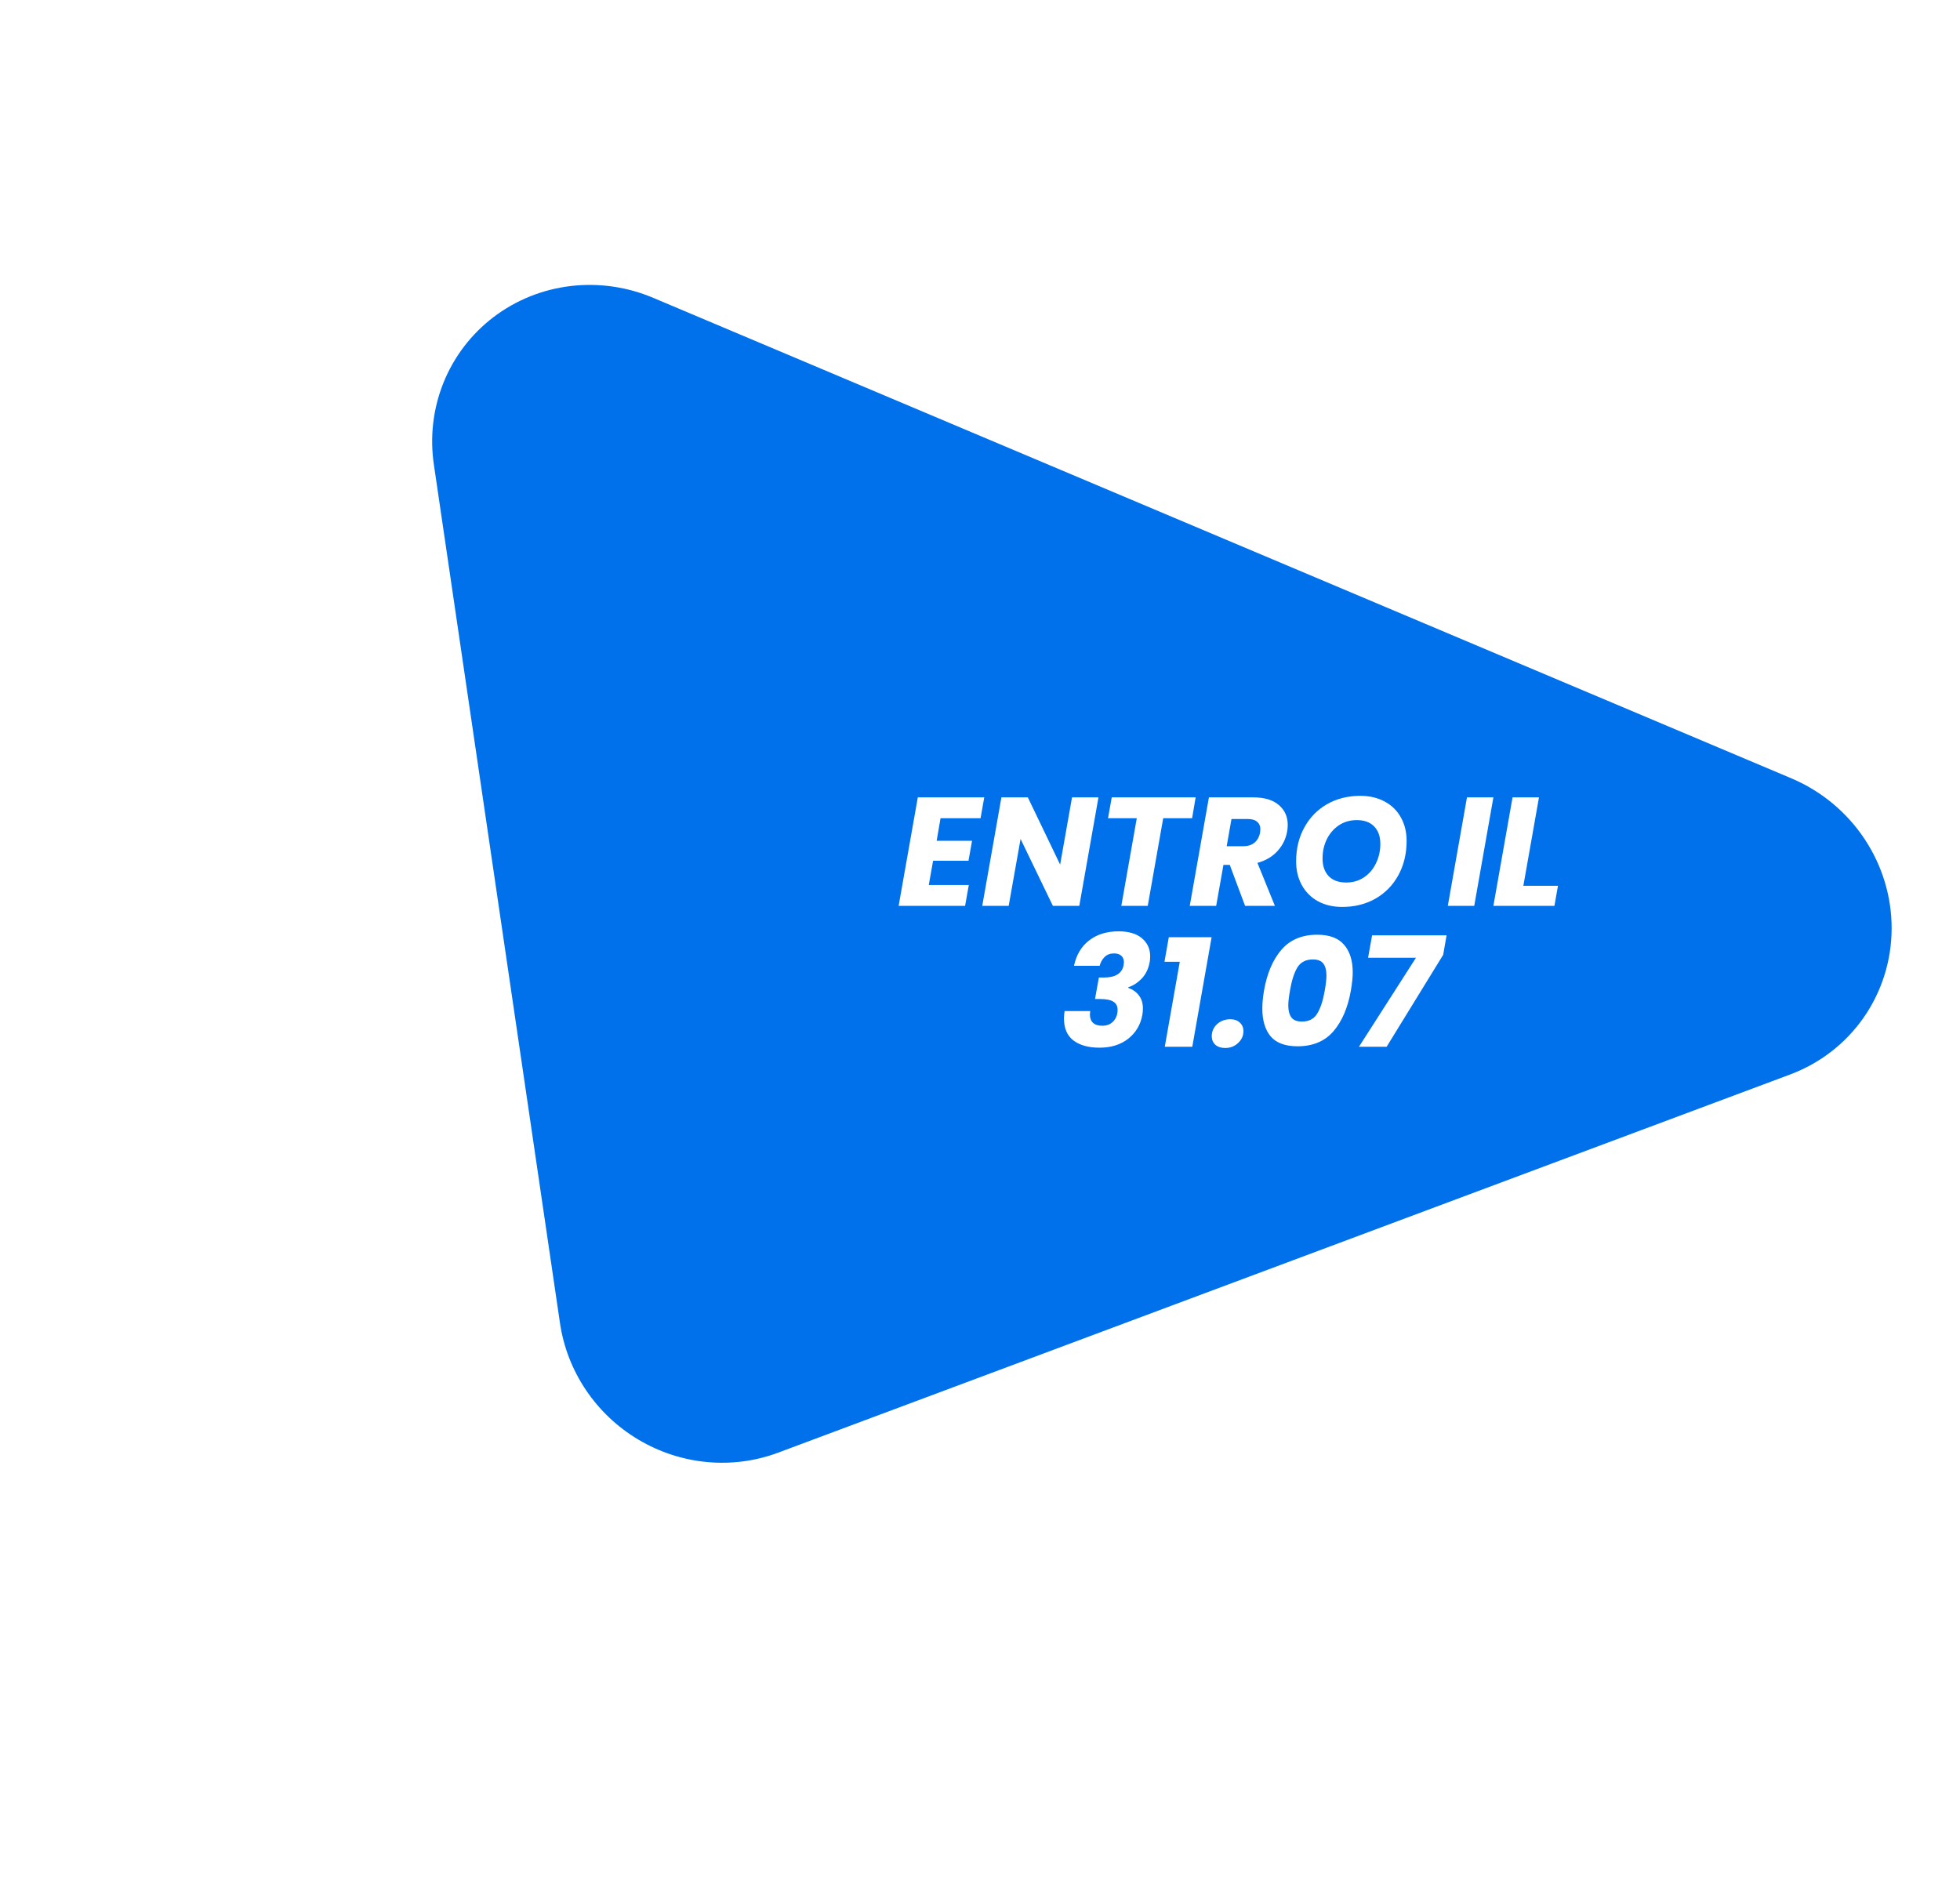 <svg width="306" height="294" viewBox="0 0 306 294" fill="none" xmlns="http://www.w3.org/2000/svg">
<g filter="url(#filter0_b_6435_45022)">
<path d="M67.755 72.66L87.422 206.56C87.965 210.29 89.348 213.867 91.469 217.021C93.589 220.176 96.391 222.828 99.665 224.777C102.939 226.727 106.601 227.923 110.375 228.278C114.149 228.632 117.938 228.135 121.458 226.824L279.498 167.759C284.148 166.018 288.14 162.925 290.961 158.877C293.781 154.829 295.302 150.012 295.327 145.044C295.353 140.076 293.881 135.185 291.103 130.999C288.324 126.813 284.364 123.523 279.733 121.553L102.092 46.55C97.985 44.792 93.504 44.139 89.105 44.659C84.707 45.178 80.55 46.851 77.058 49.506C73.566 52.161 70.865 55.704 69.23 59.772C67.596 63.84 67.087 68.287 67.755 72.66Z" fill="#0071EB"/>
</g>
<path d="M146.837 127.757L146.233 131.279H151.758L151.203 134.392H145.678L145.003 138.179H151.252L150.673 141.437H140.298L143.29 124.5H153.664L153.085 127.757H146.837ZM168.502 141.437H164.377L159.334 130.99L157.477 141.437H153.351L156.343 124.5H160.468L165.511 134.995L167.368 124.5H171.494L168.502 141.437ZM186.668 124.5L186.113 127.757H181.602L179.189 141.437H175.063L177.476 127.757H172.988L173.568 124.5H186.668ZM195.663 124.5C197.416 124.5 198.751 124.902 199.668 125.706C200.584 126.494 201.043 127.524 201.043 128.794C201.043 129.164 201.011 129.51 200.946 129.832C200.753 130.958 200.263 131.963 199.475 132.848C198.687 133.732 197.633 134.36 196.314 134.729L199.04 141.437H194.384L191.996 135.043H191.006L189.872 141.437H185.747L188.739 124.5H195.663ZM196.724 130.001C196.756 129.743 196.773 129.575 196.773 129.494C196.773 128.979 196.604 128.585 196.266 128.312C195.944 128.022 195.462 127.878 194.818 127.878H192.261L191.513 132.124H194.07C194.826 132.124 195.421 131.939 195.856 131.569C196.306 131.199 196.596 130.676 196.724 130.001ZM209.544 141.605C208.112 141.605 206.849 141.308 205.756 140.713C204.678 140.118 203.842 139.281 203.247 138.204C202.652 137.126 202.354 135.888 202.354 134.488C202.354 132.51 202.78 130.749 203.633 129.205C204.485 127.644 205.667 126.43 207.179 125.562C208.707 124.693 210.436 124.259 212.366 124.259C213.814 124.259 215.084 124.556 216.178 125.151C217.272 125.73 218.116 126.559 218.711 127.636C219.307 128.698 219.604 129.92 219.604 131.304C219.604 133.282 219.178 135.059 218.325 136.635C217.473 138.196 216.283 139.418 214.755 140.303C213.227 141.171 211.49 141.605 209.544 141.605ZM210.171 137.793C211.232 137.793 212.165 137.52 212.969 136.973C213.774 136.426 214.393 135.695 214.827 134.778C215.278 133.845 215.503 132.84 215.503 131.762C215.503 130.604 215.181 129.695 214.538 129.036C213.894 128.376 212.994 128.047 211.836 128.047C210.774 128.047 209.833 128.32 209.013 128.867C208.209 129.414 207.581 130.145 207.131 131.062C206.697 131.963 206.48 132.96 206.48 134.054C206.48 135.212 206.801 136.129 207.445 136.804C208.088 137.464 208.997 137.793 210.171 137.793ZM233.153 124.5L230.161 141.437H226.036L229.027 124.5H233.153ZM237.831 138.3H243.236L242.681 141.437H233.151L236.143 124.5H240.268L237.831 138.3ZM167.675 150.794C168.045 149.073 168.841 147.746 170.064 146.814C171.286 145.881 172.806 145.414 174.623 145.414C176.216 145.414 177.438 145.776 178.291 146.5C179.143 147.224 179.569 148.165 179.569 149.323C179.569 149.612 179.545 149.902 179.497 150.191C179.304 151.253 178.886 152.121 178.242 152.797C177.599 153.456 176.899 153.907 176.143 154.148V154.244C176.867 154.502 177.43 154.904 177.832 155.451C178.234 155.982 178.435 156.657 178.435 157.477C178.435 157.831 178.403 158.169 178.339 158.491C178.065 160.003 177.334 161.233 176.143 162.182C174.953 163.115 173.457 163.581 171.656 163.581C169.935 163.581 168.576 163.203 167.579 162.447C166.597 161.691 166.107 160.541 166.107 158.997C166.107 158.788 166.139 158.41 166.203 157.863H170.208C170.176 158.121 170.16 158.298 170.16 158.394C170.16 158.957 170.321 159.391 170.643 159.697C170.964 160.003 171.447 160.155 172.09 160.155C172.814 160.155 173.393 159.922 173.827 159.456C174.262 158.989 174.479 158.394 174.479 157.67C174.479 157.075 174.253 156.649 173.803 156.392C173.369 156.118 172.677 155.982 171.728 155.982H170.956L171.559 152.628H172.331C174.149 152.628 175.178 151.985 175.42 150.698C175.452 150.505 175.468 150.36 175.468 150.264C175.468 149.813 175.331 149.467 175.058 149.226C174.8 148.985 174.422 148.864 173.924 148.864C173.313 148.864 172.822 149.049 172.452 149.419C172.082 149.789 171.825 150.248 171.68 150.794H167.675ZM181.8 150.167L182.476 146.331H189.159L186.143 163.437H181.848L184.189 150.167H181.8ZM191.281 163.63C190.638 163.63 190.123 163.461 189.737 163.123C189.367 162.769 189.182 162.327 189.182 161.796C189.182 161.056 189.456 160.429 190.002 159.914C190.565 159.399 191.257 159.142 192.077 159.142C192.705 159.142 193.203 159.319 193.573 159.673C193.943 160.011 194.128 160.453 194.128 161C194.128 161.724 193.847 162.343 193.284 162.857C192.737 163.372 192.069 163.63 191.281 163.63ZM197.342 154.655C197.809 151.985 198.709 149.87 200.044 148.309C201.395 146.733 203.261 145.945 205.642 145.945C207.556 145.945 208.955 146.468 209.84 147.513C210.74 148.543 211.191 149.982 211.191 151.832C211.191 152.588 211.094 153.529 210.901 154.655C210.435 157.325 209.526 159.448 208.175 161.024C206.824 162.584 204.958 163.364 202.578 163.364C200.664 163.364 199.264 162.849 198.38 161.82C197.511 160.775 197.077 159.327 197.077 157.477C197.077 156.625 197.165 155.684 197.342 154.655ZM206.824 154.655C207.001 153.657 207.089 152.877 207.089 152.314C207.089 151.51 206.928 150.891 206.607 150.457C206.285 150.022 205.738 149.805 204.966 149.805C203.856 149.805 203.044 150.231 202.529 151.084C202.031 151.936 201.653 153.127 201.395 154.655C201.219 155.652 201.13 156.432 201.13 156.995C201.13 157.799 201.291 158.418 201.613 158.853C201.934 159.287 202.481 159.504 203.253 159.504C204.363 159.504 205.167 159.078 205.666 158.225C206.181 157.373 206.567 156.183 206.824 154.655ZM225.313 149.081L216.483 163.437H212.164L221.067 149.54H213.587L214.215 146.042H225.844L225.313 149.081Z" fill="white"/>
<defs>
<filter id="filter0_b_6435_45022" x="49.294" y="26.31" width="264.21" height="220.255" filterUnits="userSpaceOnUse" color-interpolation-filters="sRGB">
<feFlood flood-opacity="0" result="BackgroundImageFix"/>
<feGaussianBlur in="BackgroundImageFix" stdDeviation="9.088"/>
<feComposite in2="SourceAlpha" operator="in" result="effect1_backgroundBlur_6435_45022"/>
<feBlend mode="normal" in="SourceGraphic" in2="effect1_backgroundBlur_6435_45022" result="shape"/>
</filter>
</defs>
</svg>
